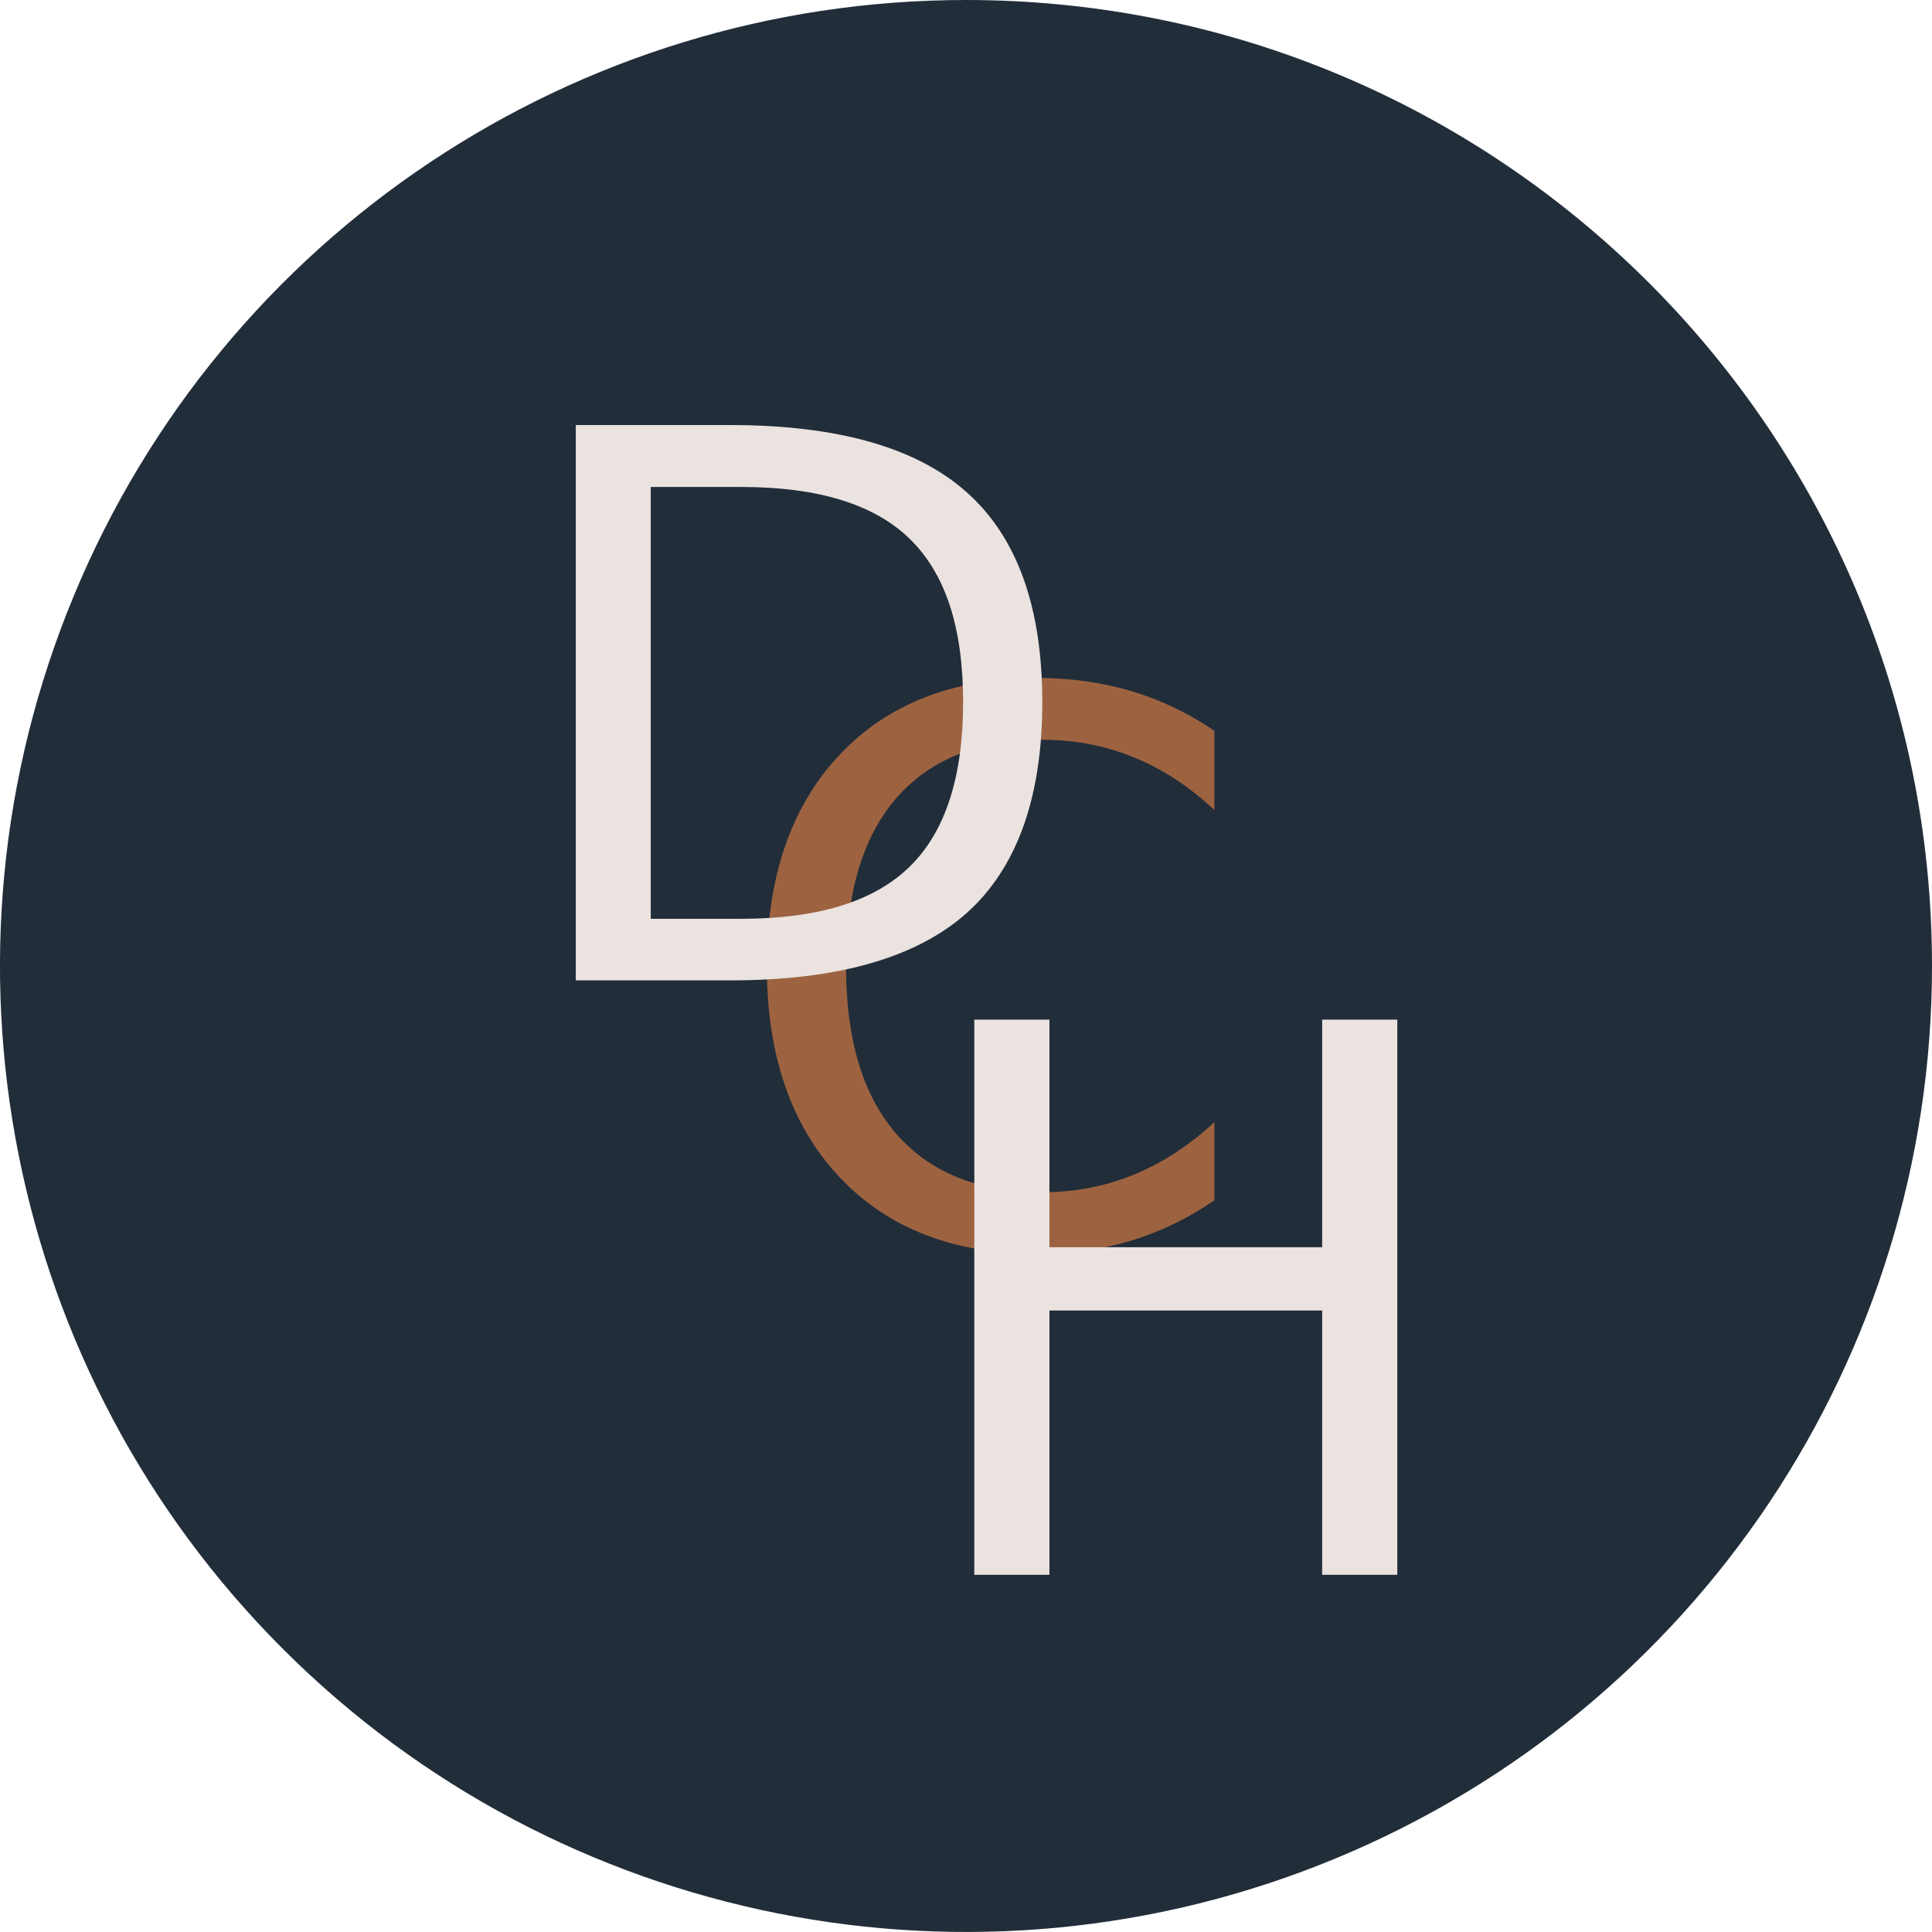 <?xml version="1.0" encoding="UTF-8"?> <svg xmlns="http://www.w3.org/2000/svg" width="71" height="71" viewBox="0 0 71 71" fill="none"><g clip-path="url(#clip0_131_14)"><path fill-rule="evenodd" clip-rule="evenodd" d="M35.5 0C55.106 0 71 15.894 71 35.5C71 49.858 62.35 62.804 49.087 68.295C35.823 73.792 20.551 70.751 10.396 60.597C0.242 50.449 -2.792 35.177 2.705 21.913C8.195 8.65 21.142 0 35.5 0Z" fill="#222D3A"></path><path d="M44.628 26.85V29.767C43.695 28.896 42.706 28.25 41.656 27.827C40.605 27.398 39.492 27.186 38.304 27.186C35.972 27.186 34.188 27.901 32.944 29.325C31.706 30.749 31.091 32.814 31.091 35.506C31.091 38.199 31.706 40.251 32.944 41.675C34.188 43.099 35.978 43.814 38.304 43.814C39.492 43.814 40.605 43.602 41.656 43.173C42.706 42.744 43.695 42.104 44.628 41.239V44.112C43.664 44.771 42.638 45.269 41.556 45.598C40.48 45.922 39.342 46.083 38.136 46.083C35.046 46.083 32.614 45.138 30.842 43.248C29.07 41.358 28.181 38.777 28.181 35.506C28.181 32.235 29.07 29.642 30.842 27.752C32.614 25.862 35.052 24.916 38.136 24.916C39.355 24.916 40.505 25.078 41.587 25.401C42.669 25.725 43.683 26.21 44.628 26.857V26.85Z" fill="#9D6340"></path><path d="M35.805 37.471H38.566V45.835H48.589V37.471H51.35V57.873H48.589V48.16H38.566V57.873H35.805V37.471Z" fill="#EAE3DF"></path><path d="M21.154 15.62H26.819C30.774 15.62 33.678 16.441 35.525 18.089C37.378 19.737 38.304 22.305 38.304 25.806C38.304 29.307 37.371 31.906 35.519 33.56C33.659 35.208 30.762 36.029 26.825 36.029H21.16V15.62H21.154ZM23.915 17.896V33.765H27.248C30.059 33.765 32.117 33.131 33.429 31.85C34.735 30.575 35.394 28.561 35.394 25.806C35.394 23.051 34.741 21.074 33.429 19.799C32.123 18.53 30.059 17.896 27.248 17.896H23.915Z" fill="#EAE3DF"></path></g><defs><clipPath id="clip0_131_14"><rect width="71" height="71" fill="white"></rect></clipPath></defs></svg> 